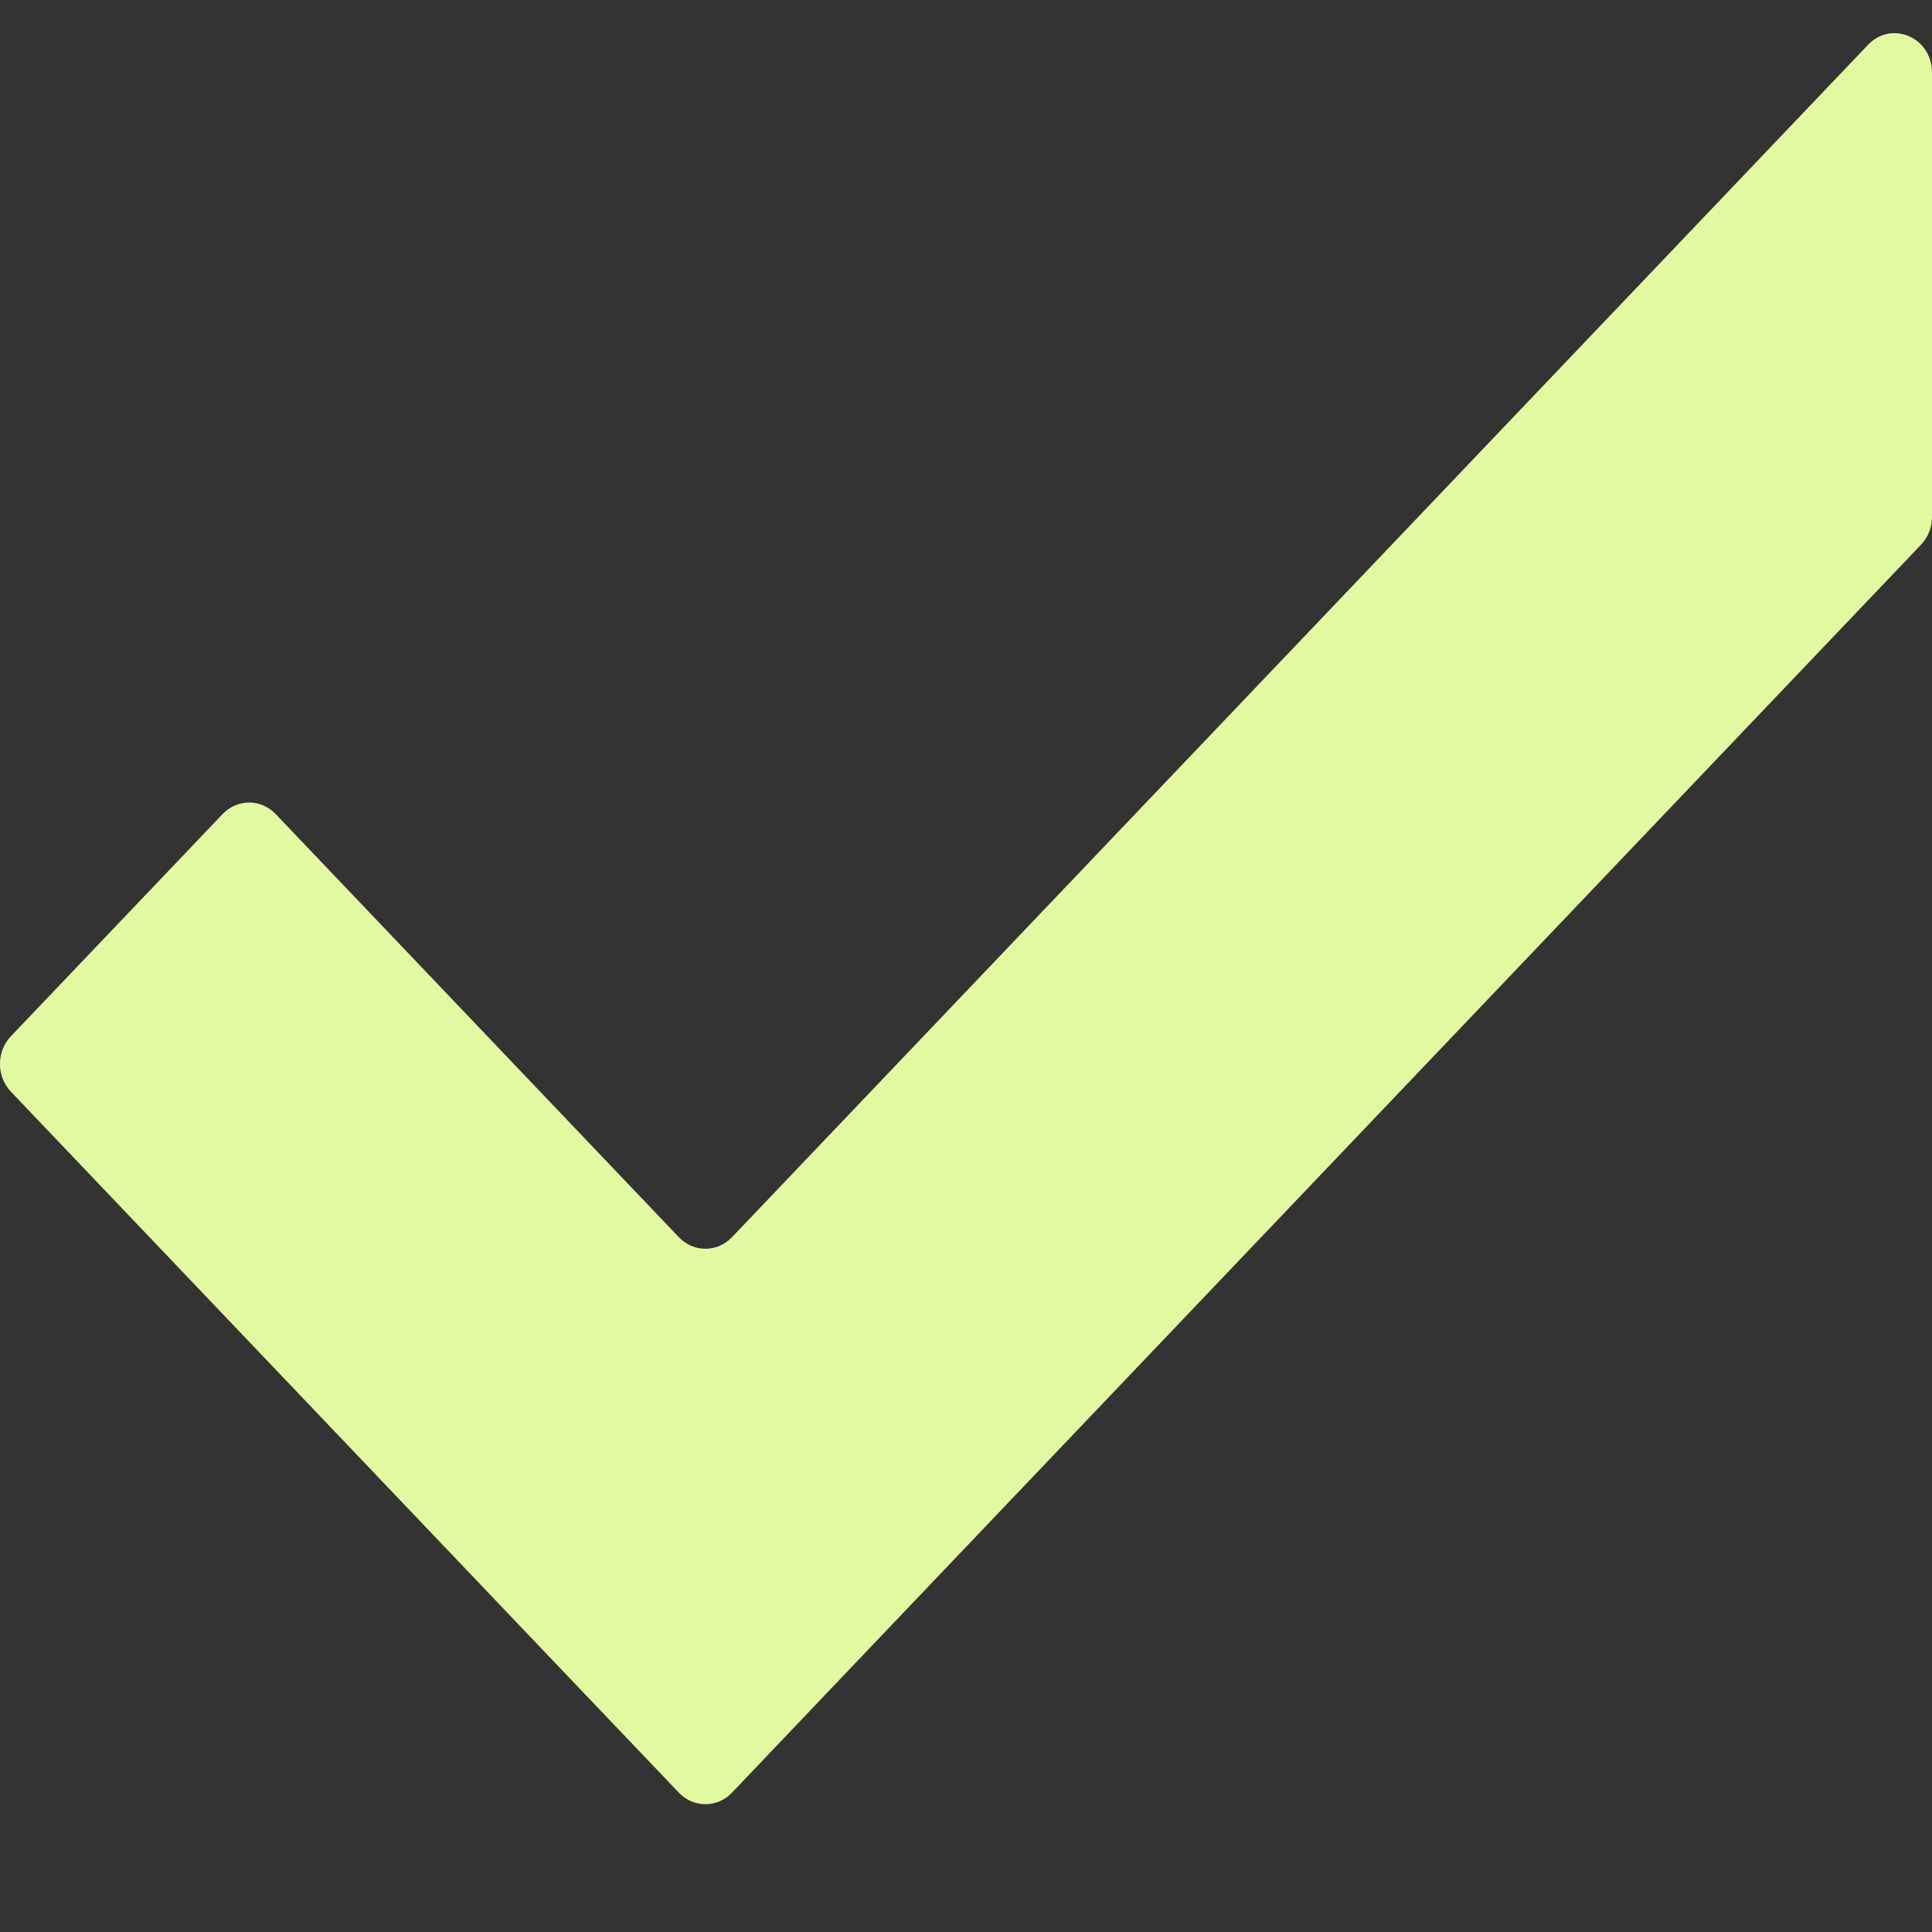 <?xml version="1.0" encoding="UTF-8"?> <svg xmlns="http://www.w3.org/2000/svg" width="12" height="12" viewBox="0 0 12 12" fill="none"><rect x="0" y="0" width="12" height="12" fill="#333333" stroke="none"/><path id="Vector" fill-rule="evenodd" clip-rule="evenodd" d="M4.217 7.685C4.308 7.78 4.455 7.78 4.546 7.685L11.603 0.278C11.75 0.124 12 0.233 12 0.45V3.21C12 3.275 11.976 3.337 11.932 3.383L5.203 10.445L4.546 11.135C4.455 11.23 4.308 11.23 4.217 11.135L3.559 10.445L0.068 6.781C-0.023 6.685 -0.023 6.531 0.068 6.436L1.383 5.056C1.474 4.961 1.621 4.961 1.712 5.056L4.217 7.685Z" fill="#E1FAA1"></path></svg> 